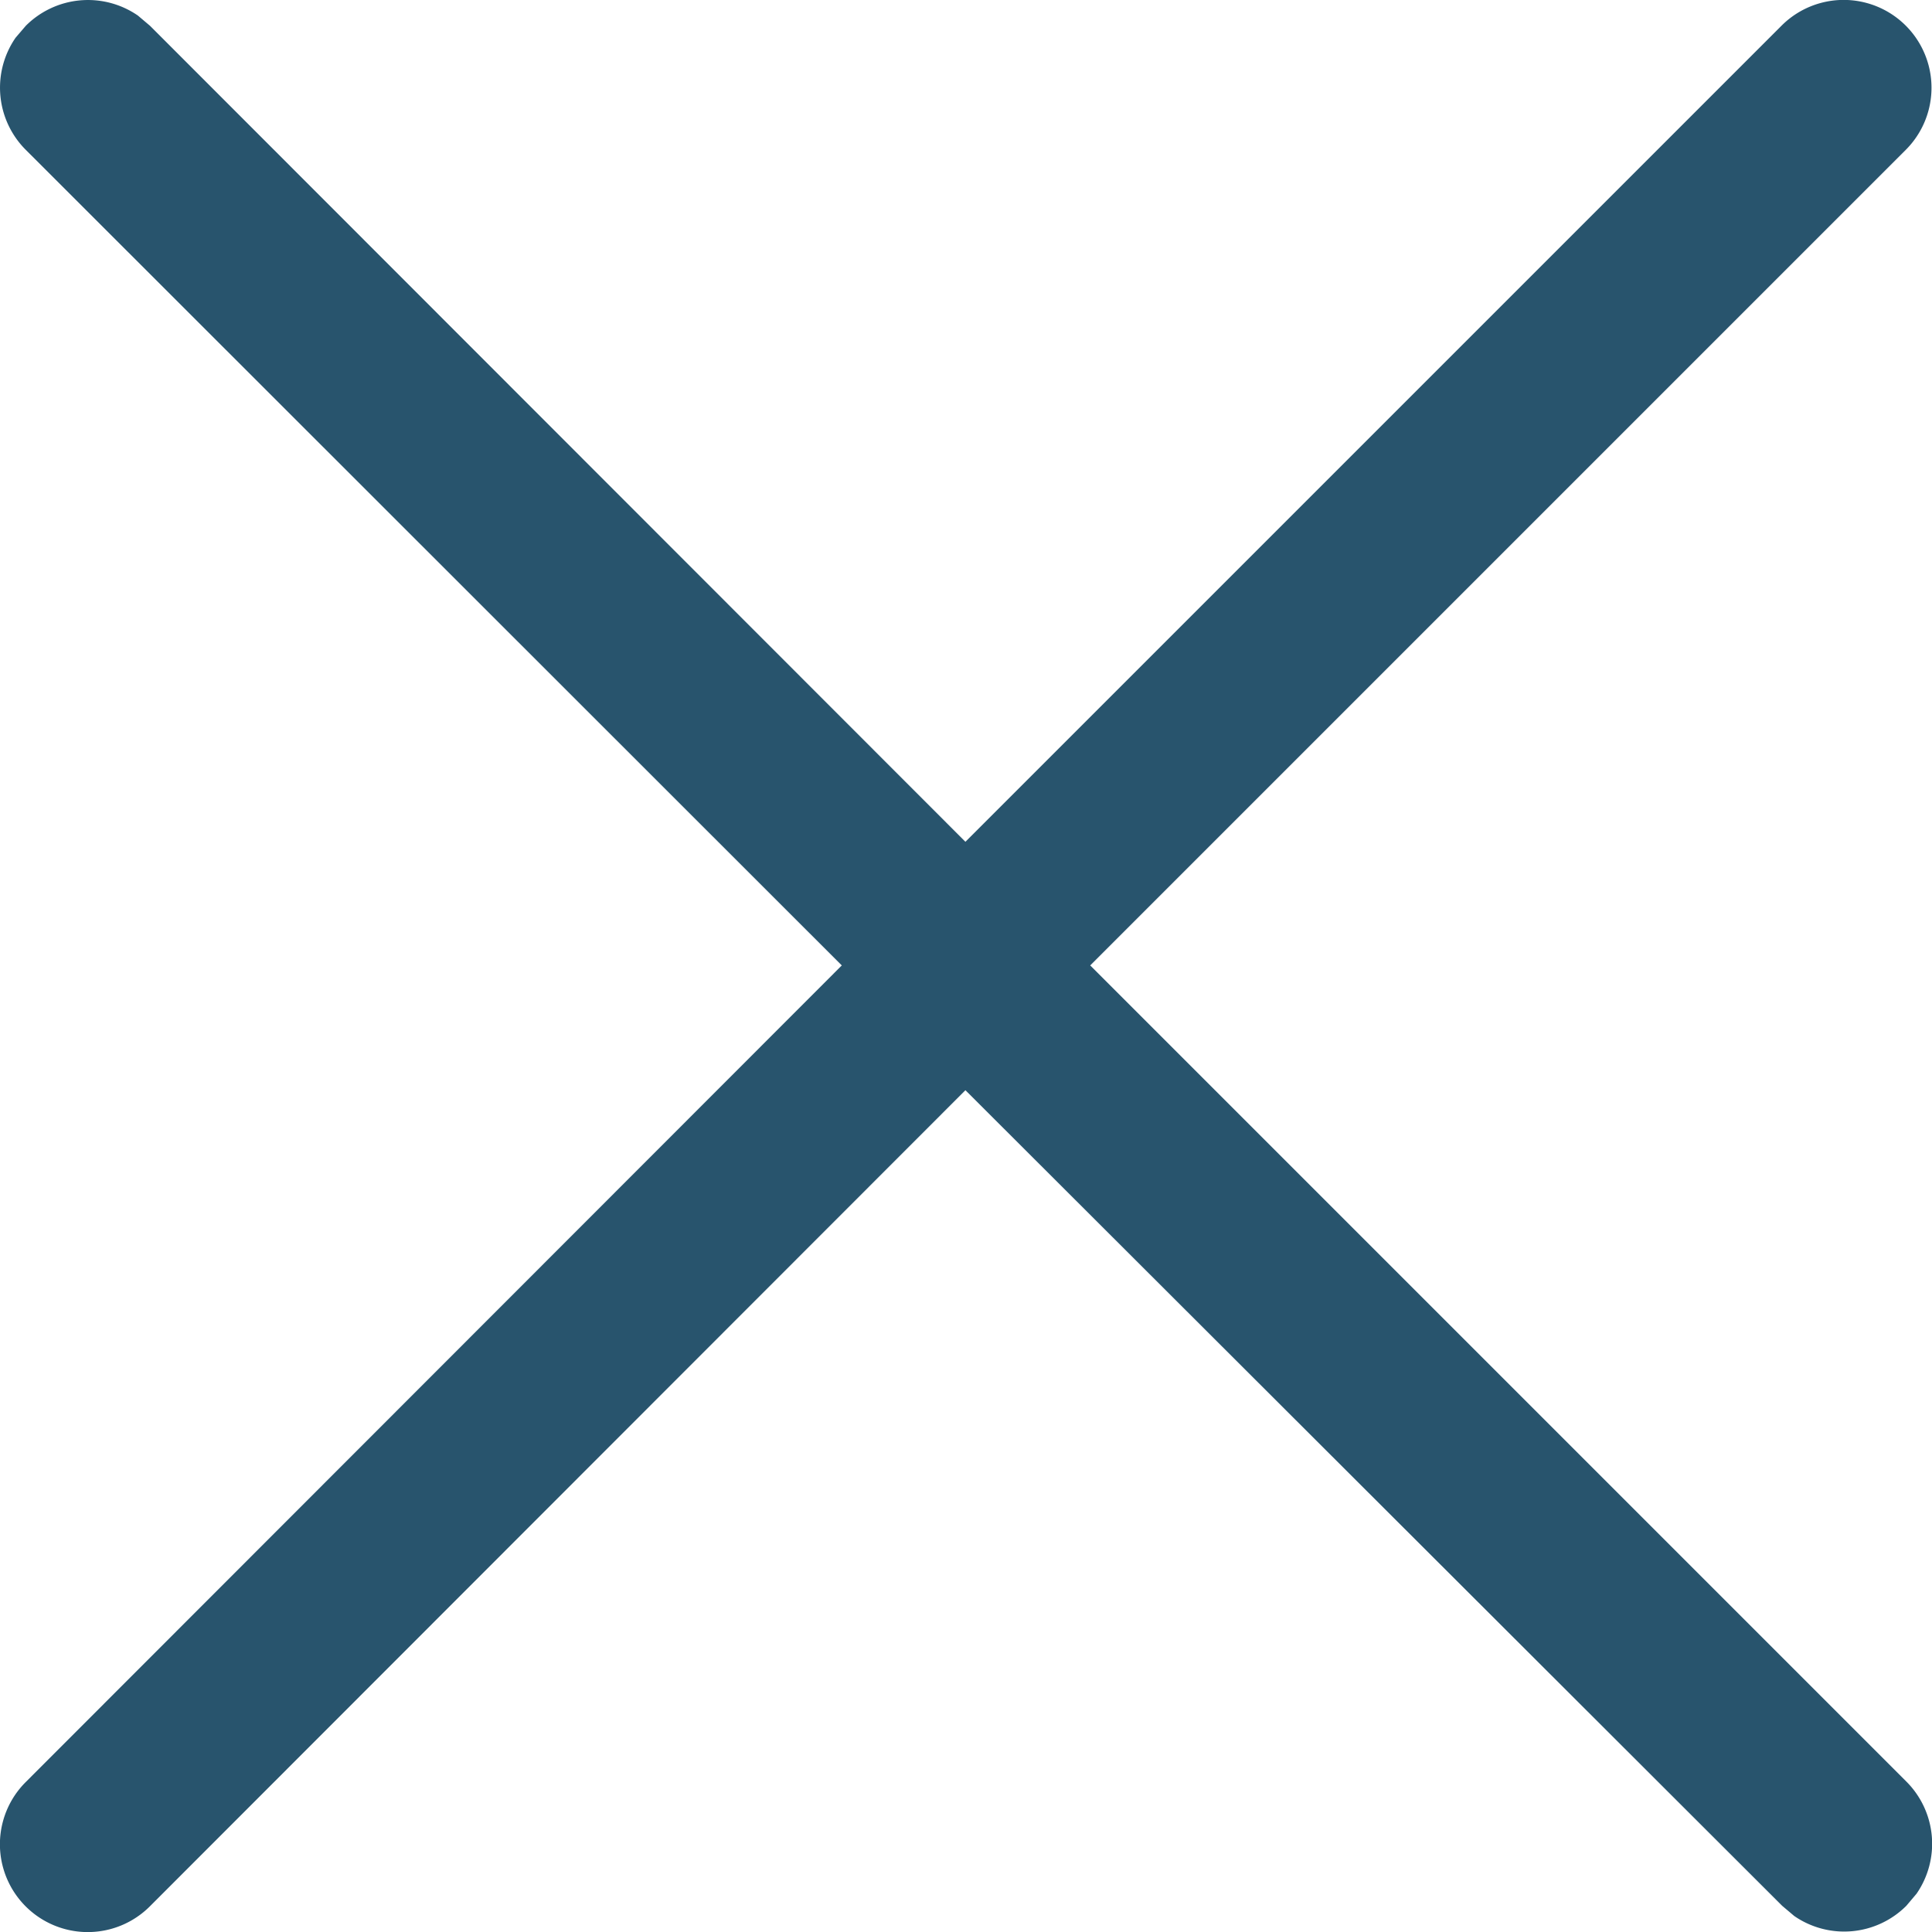 <svg xmlns="http://www.w3.org/2000/svg" width="13.408" height="13.408" viewBox="0 0 13.408 13.408">
  <path id="_57f6151cf79d2b75e4c4ffa6fc987377" data-name="57f6151cf79d2b75e4c4ffa6fc987377" d="M2.608,2.763l.071-.084a.61.61,0,0,1,.778-.071l.084.071L9.2,8.342l5.664-5.664a.609.609,0,0,1,.862.862L10.066,9.2l5.664,5.664a.61.61,0,0,1,.071.778l-.071.084a.61.61,0,0,1-.778.071l-.084-.071L9.2,10.066,3.54,15.73a.609.609,0,0,1-.862-.862L8.342,9.2,2.679,3.54a.61.61,0,0,1-.071-.778l.071-.084Z" transform="translate(-2.5 -2.5)" fill="#28546d"/>
</svg>
